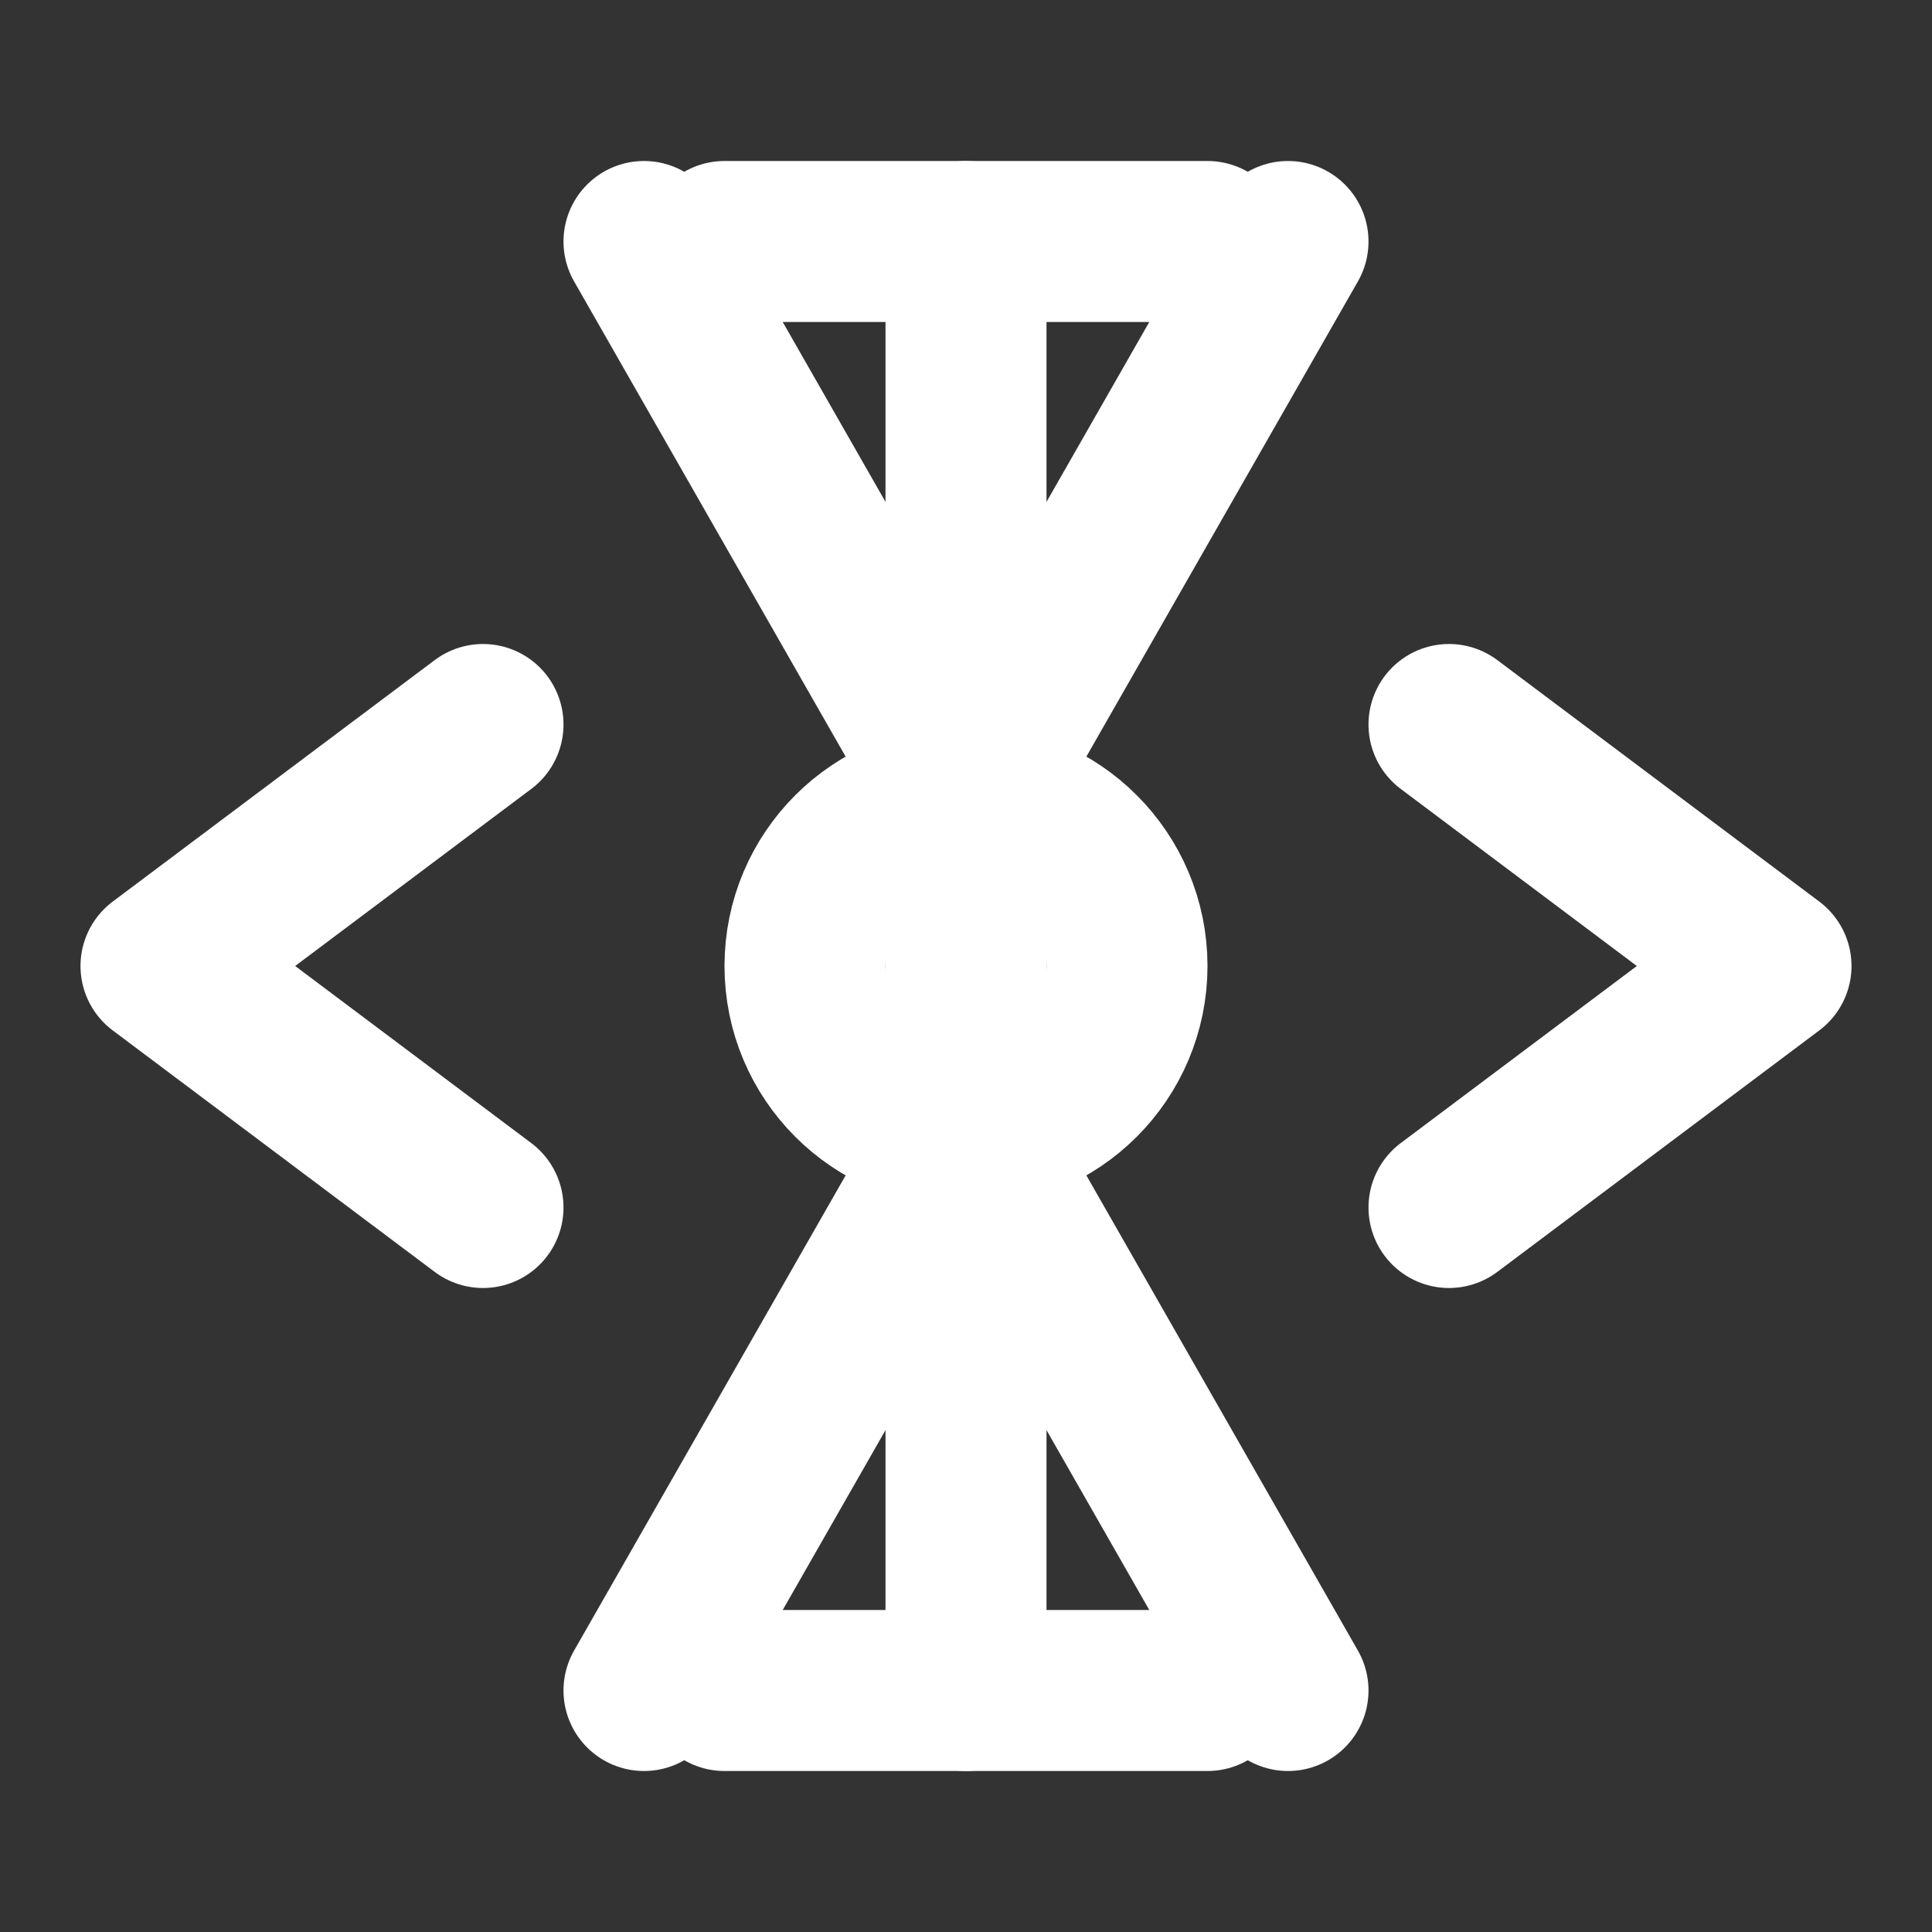 <svg xmlns="http://www.w3.org/2000/svg" width="1em" height="1em" viewBox="0 0 24 24">
  <rect x="0" y="0" width="24" height="24" fill="#333333" stroke="none"/>
  <g fill="none" stroke="white" stroke-linecap="round" stroke-linejoin="round" stroke-width="2">
    <path d="M12 3v18"/>
    <path d="M8 21l4-7l4 7"/>
    <path d="M8 3l4 7l4-7"/>
    <circle cx="12" cy="12" r="2"/>
    <path d="M6 9L2 12l4 3"/>
    <path d="M18 9l4 3l-4 3"/>
    <path d="M9 21h6"/>
    <path d="M9 3h6"/>
  </g>
</svg>
